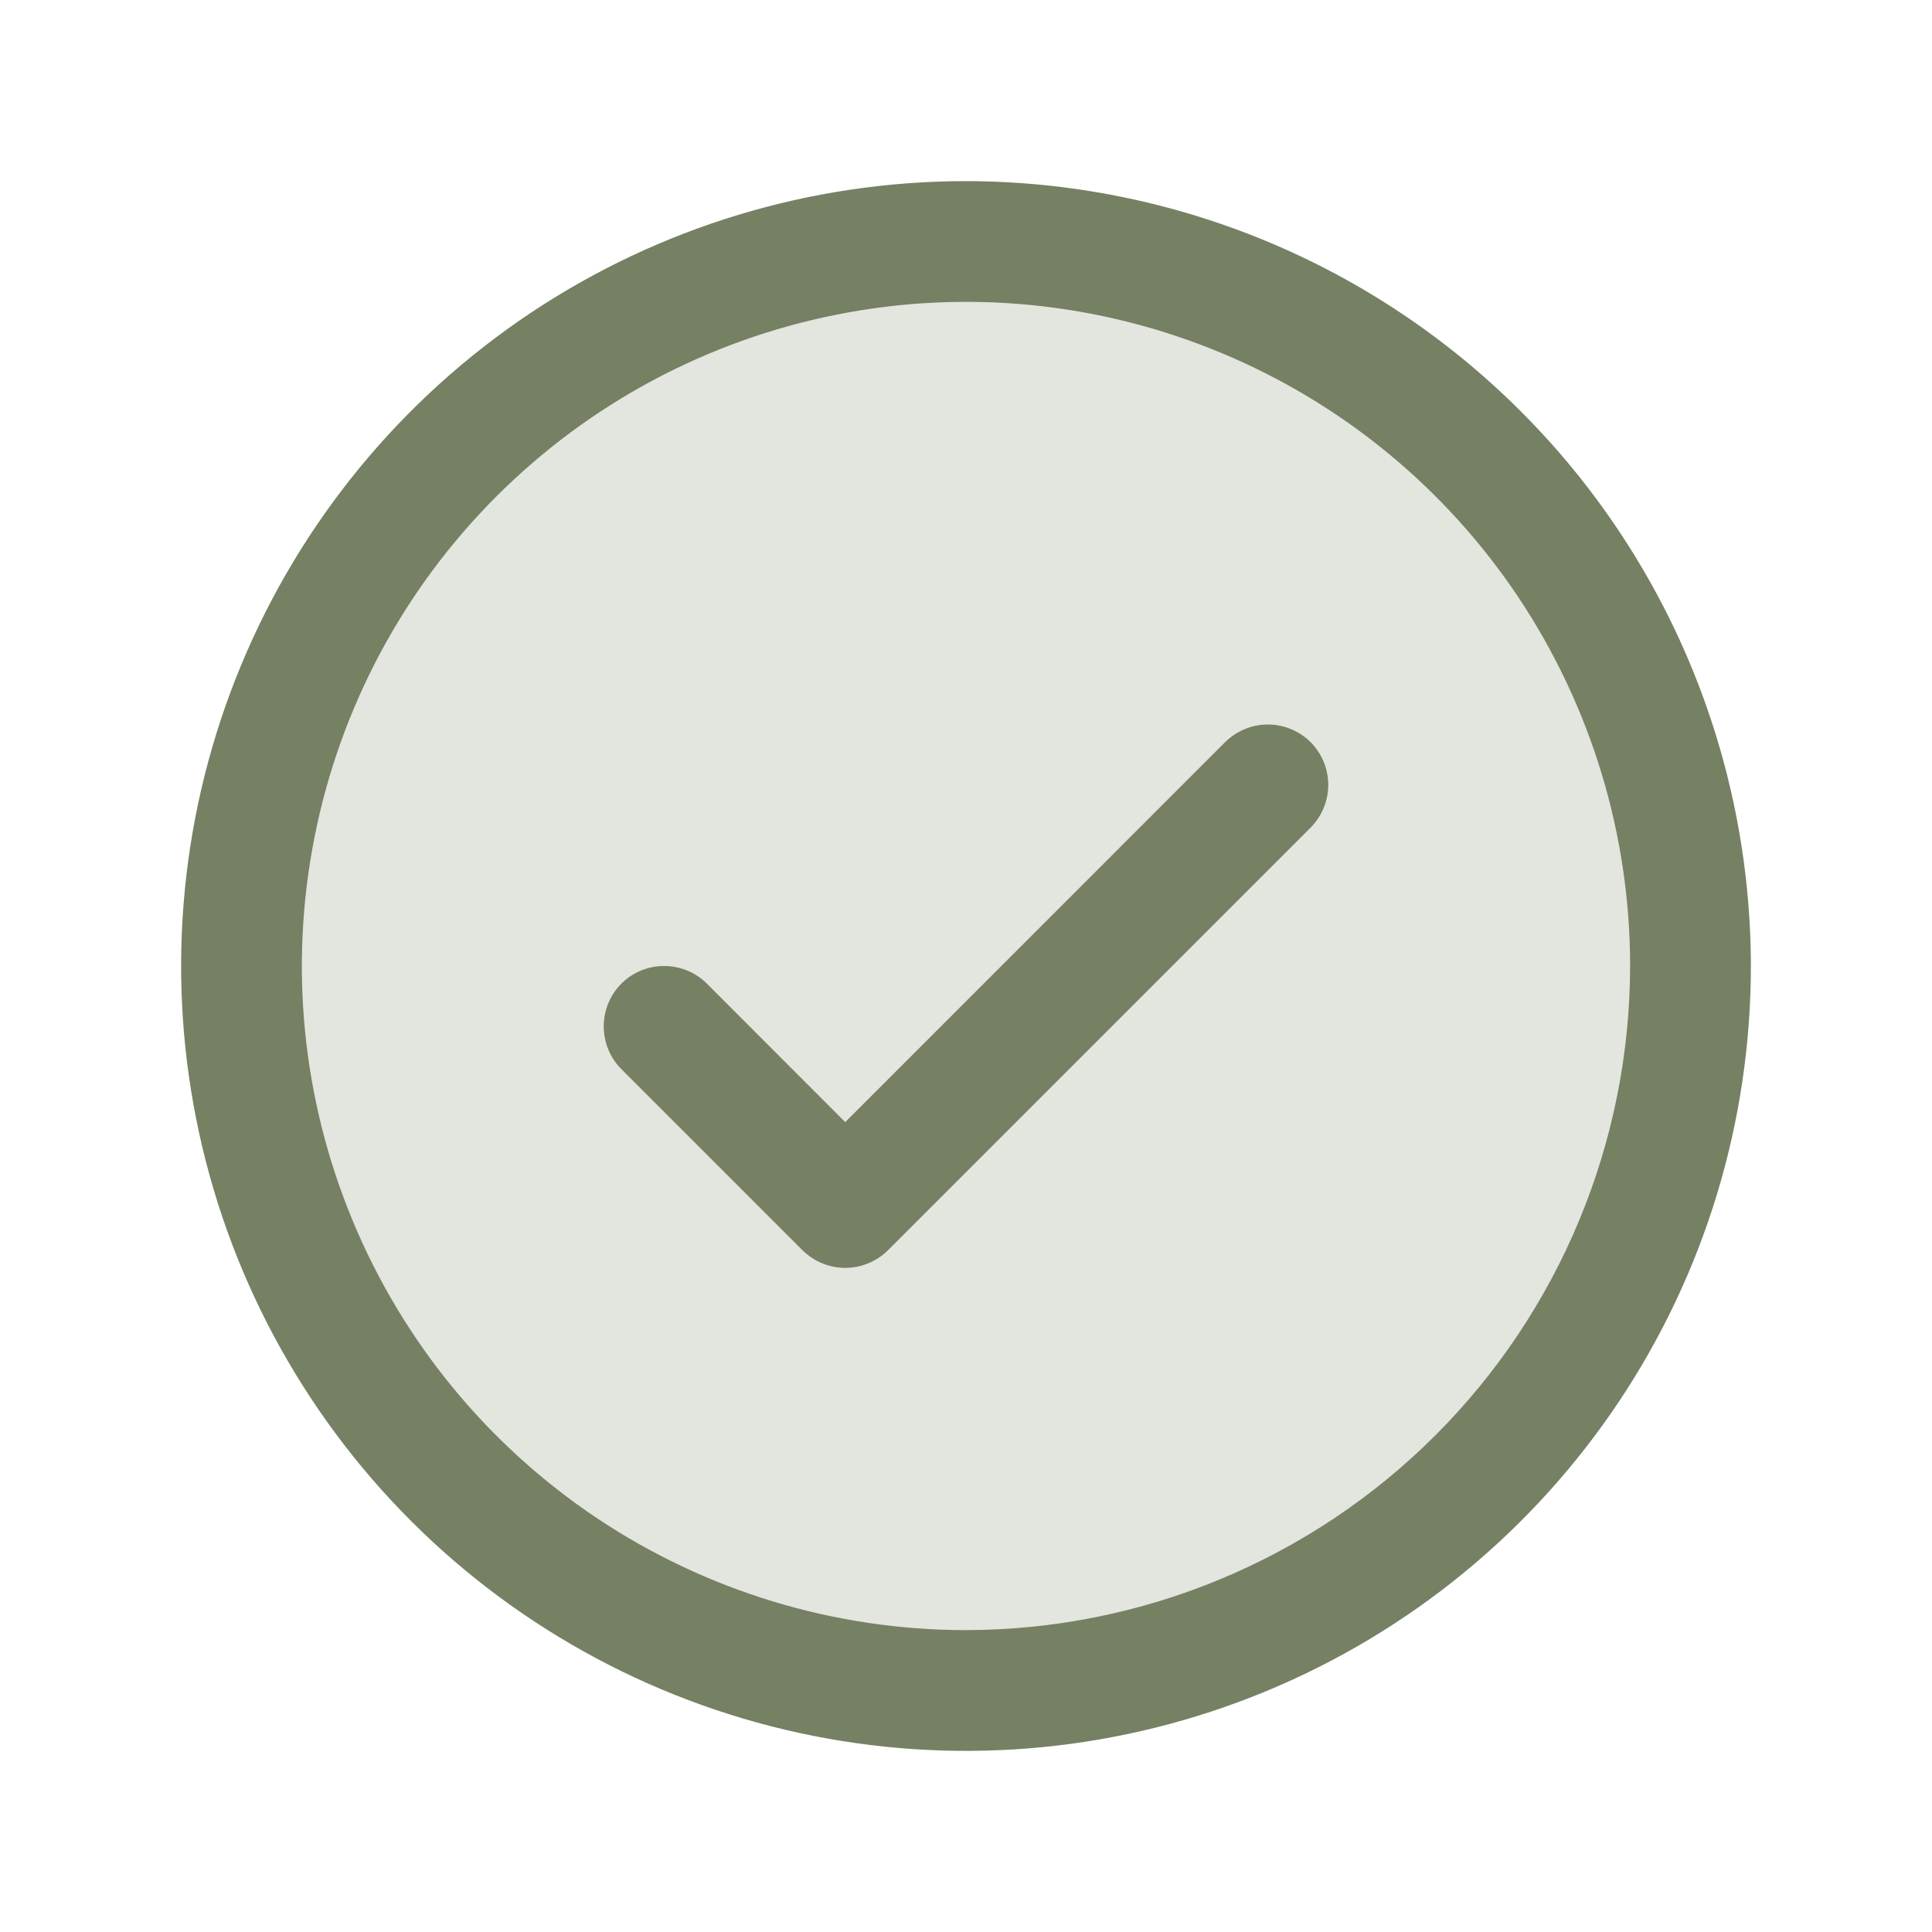 <svg width="16" height="16" viewBox="0 0 16 16" fill="none" xmlns="http://www.w3.org/2000/svg">
<path opacity="0.2" d="M14 8C14 9.187 13.648 10.347 12.989 11.333C12.329 12.32 11.393 13.089 10.296 13.543C9.2 13.997 7.993 14.116 6.829 13.885C5.666 13.653 4.596 13.082 3.757 12.243C2.918 11.403 2.347 10.334 2.115 9.171C1.884 8.007 2.003 6.8 2.457 5.704C2.911 4.608 3.68 3.67 4.667 3.011C5.653 2.352 6.813 2 8 2C9.591 2 11.117 2.632 12.243 3.757C13.368 4.883 14 6.409 14 8Z" fill="#768063"/>
<path d="M10.854 6.146C10.9 6.193 10.937 6.248 10.962 6.309C10.987 6.369 11 6.434 11 6.5C11 6.566 10.987 6.631 10.962 6.691C10.937 6.752 10.9 6.807 10.854 6.854L7.354 10.354C7.307 10.4 7.252 10.437 7.191 10.462C7.131 10.487 7.066 10.5 7 10.5C6.934 10.5 6.869 10.487 6.809 10.462C6.748 10.437 6.693 10.4 6.646 10.354L5.146 8.854C5.052 8.76 5 8.633 5 8.5C5 8.367 5.052 8.24 5.146 8.146C5.24 8.052 5.367 8 5.5 8C5.633 8 5.76 8.052 5.854 8.146L7 9.293L10.146 6.146C10.193 6.1 10.248 6.063 10.309 6.038C10.369 6.013 10.434 6 10.5 6C10.566 6 10.631 6.013 10.691 6.038C10.752 6.063 10.807 6.1 10.854 6.146ZM14.5 8C14.5 9.286 14.119 10.542 13.405 11.611C12.69 12.68 11.675 13.513 10.487 14.005C9.3 14.497 7.993 14.626 6.732 14.375C5.471 14.124 4.313 13.505 3.404 12.596C2.495 11.687 1.876 10.529 1.625 9.268C1.374 8.007 1.503 6.7 1.995 5.513C2.487 4.325 3.32 3.31 4.389 2.595C5.458 1.881 6.714 1.5 8 1.5C9.723 1.502 11.376 2.187 12.594 3.406C13.813 4.624 14.498 6.277 14.5 8ZM13.5 8C13.5 6.912 13.177 5.849 12.573 4.944C11.969 4.04 11.11 3.335 10.105 2.919C9.1 2.502 7.994 2.393 6.927 2.606C5.86 2.818 4.88 3.342 4.111 4.111C3.342 4.88 2.818 5.86 2.606 6.927C2.393 7.994 2.502 9.1 2.919 10.105C3.335 11.11 4.04 11.969 4.944 12.573C5.849 13.177 6.912 13.5 8 13.5C9.458 13.498 10.856 12.918 11.887 11.887C12.918 10.856 13.498 9.458 13.5 8Z" fill="#768063"/>
</svg>
